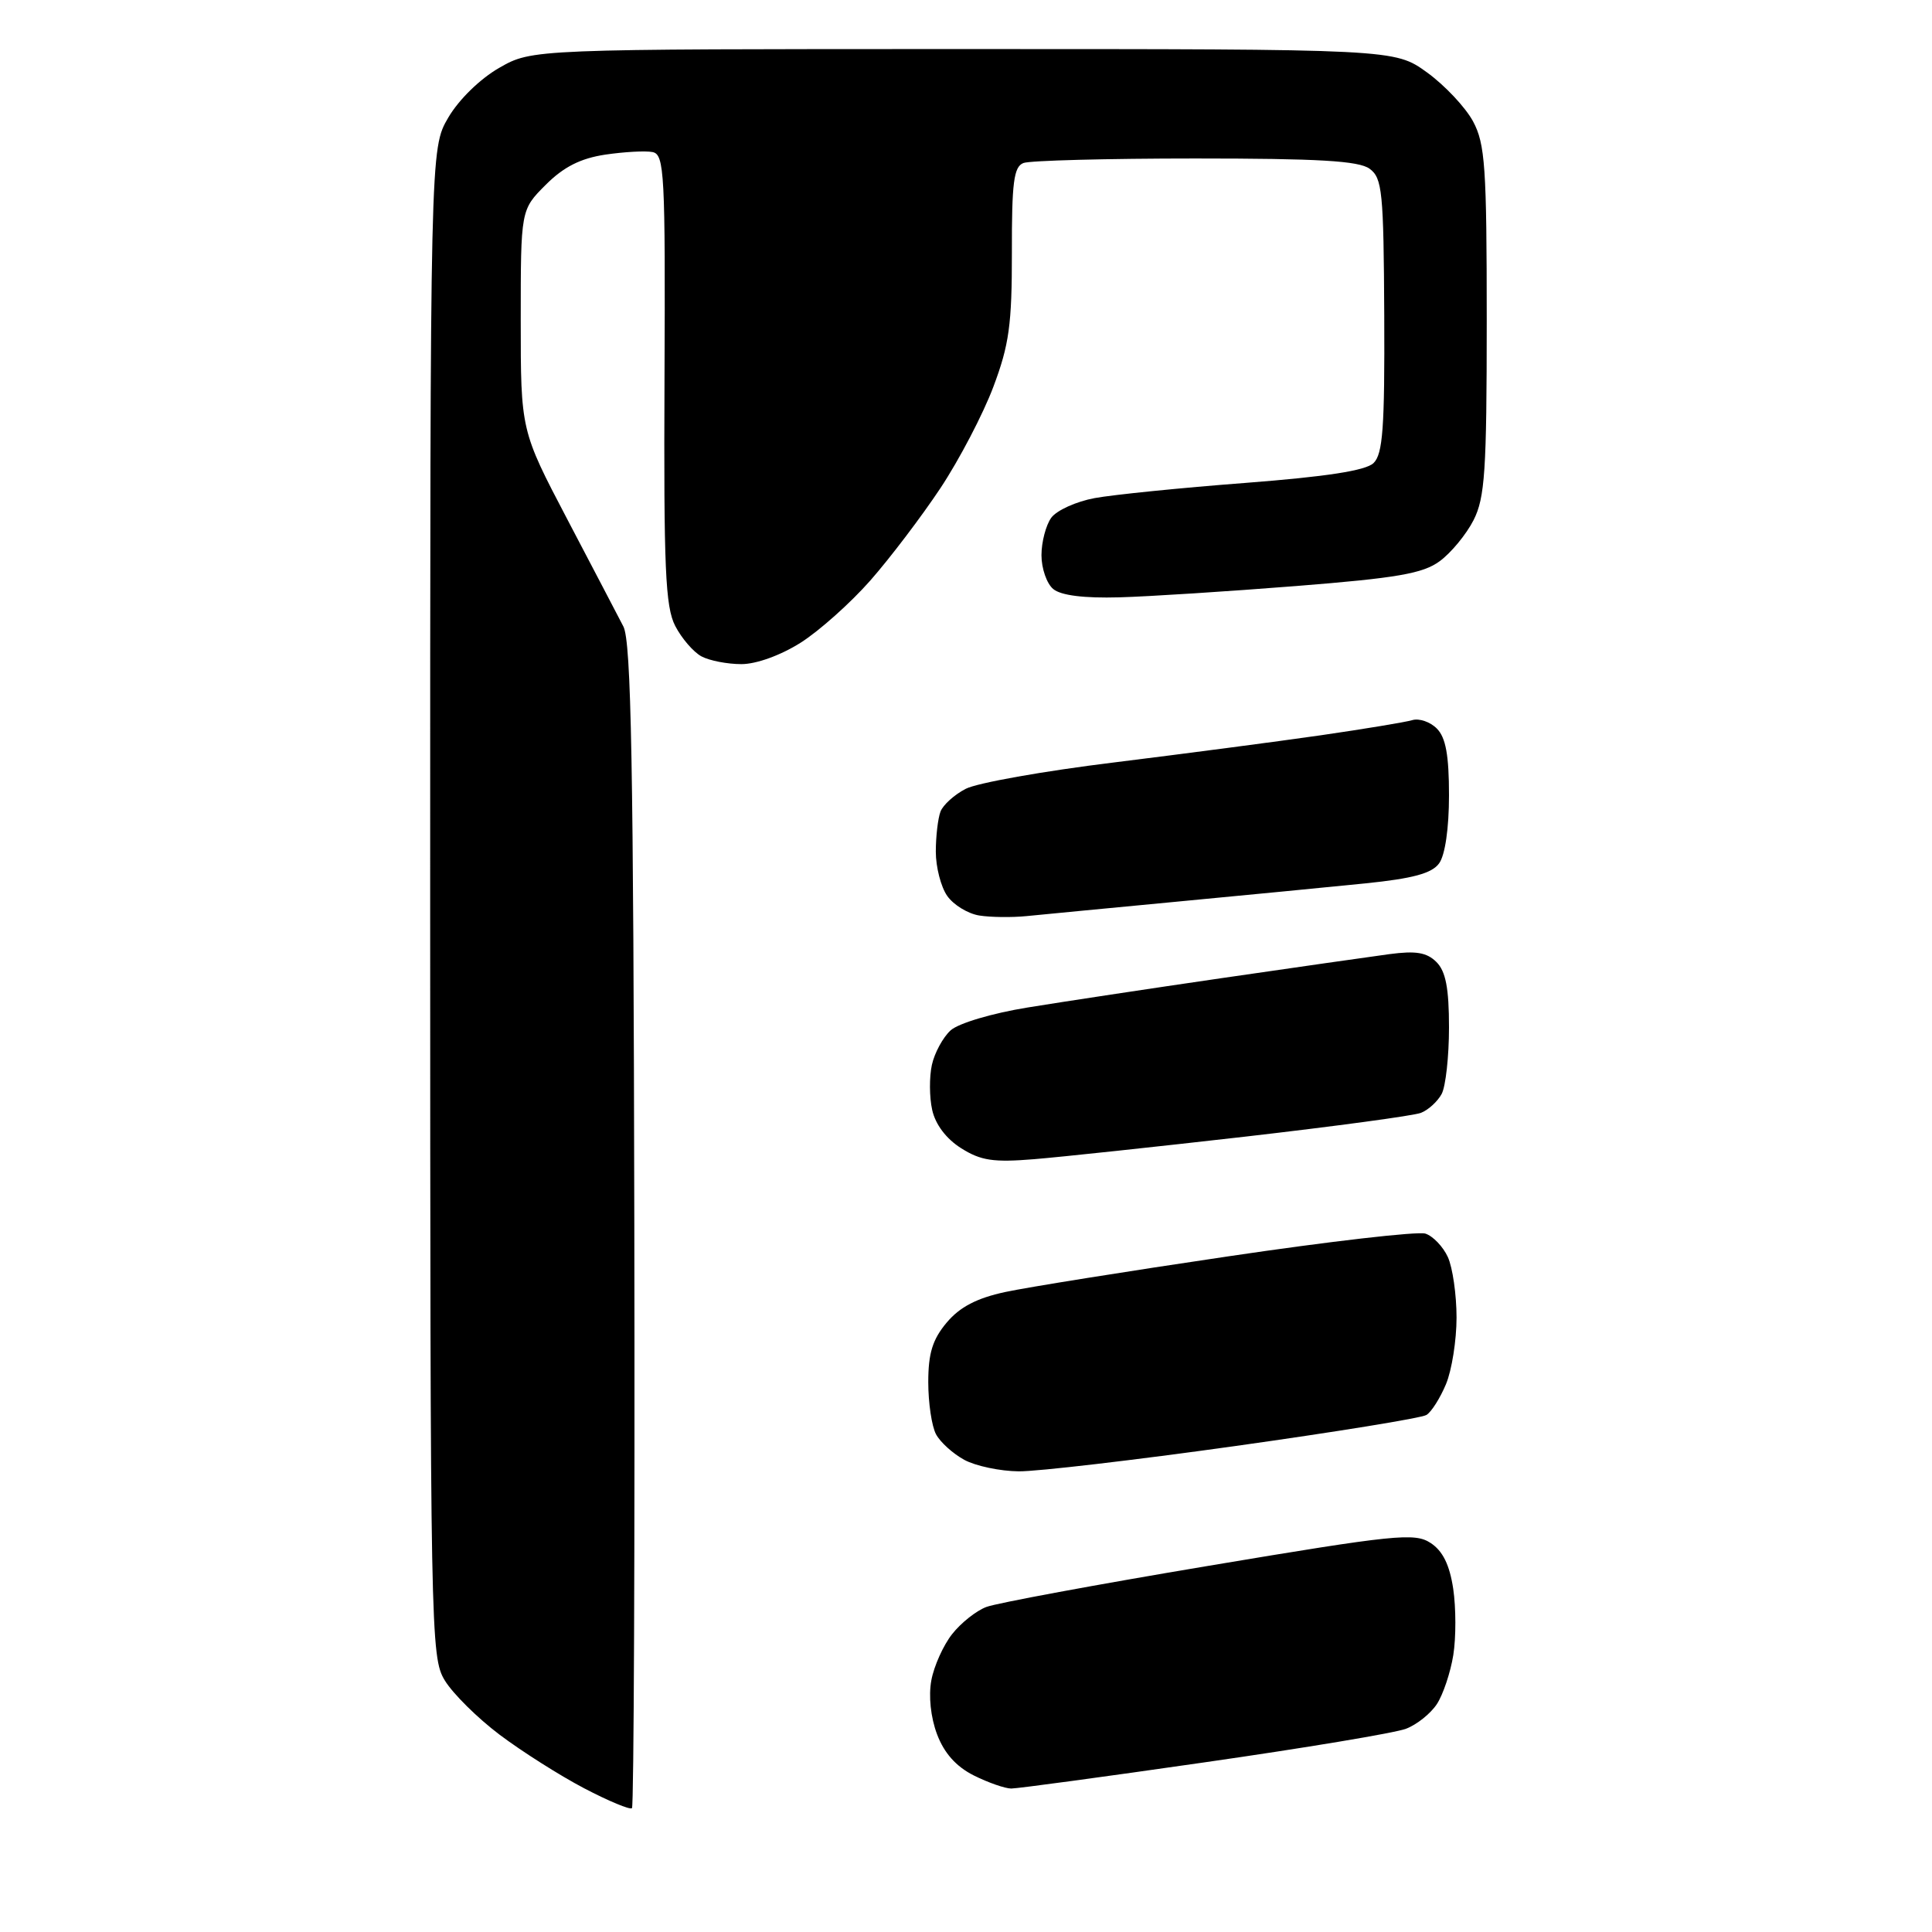 <?xml version="1.0" encoding="UTF-8" standalone="no"?>
<svg 
  version="1.1" 
  xmlns="http://www.w3.org/2000/svg" 
  xmlns:xlink="http://www.w3.org/1999/xlink" 
  xmlns:svg="http://www.w3.org/2000/svg"
  xmlns:rdf="http://www.w3.org/1999/02/22-rdf-syntax-ns#"
  xmlns:cc="http://creativecommons.org/ns#"
  xmlns:dc="http://purl.org/dc/elements/1.1/"
  viewBox="0 0 256 256"
  width="256"
  height="256"
>
<style>svg {background-color: white; }</style>"
<path stroke="none" fill="black" fill-rule="evenodd" d="M83.74,239.59C83.49,239.84 80.64,238.65 77.39,236.95C74.15,235.25 69.11,232.05 66.19,229.85C63.26,227.64 60.00,224.41 58.94,222.67C57.06,219.59 57.01,216.58 57.00,119.59C57.00,19.68 57.00,19.68 59.40,15.58C60.80,13.19 63.62,10.44 66.15,8.99C70.50,6.50 70.50,6.50 127.65,6.50C184.80,6.50 184.80,6.50 189.09,9.60C191.45,11.31 194.19,14.23 195.19,16.09C196.79,19.07 197.00,22.17 197.00,42.48C197.00,62.42 196.76,65.96 195.25,68.93C194.29,70.81 192.27,73.26 190.77,74.36C188.54,76.00 185.13,76.59 171.77,77.65C162.82,78.36 152.27,79.04 148.31,79.15C143.63,79.28 140.58,78.90 139.56,78.05C138.70,77.34 138.00,75.32 138.00,73.57C138.00,71.82 138.59,69.58 139.30,68.60C140.02,67.62 142.61,66.45 145.05,66.00C147.50,65.55 156.47,64.64 165.00,63.99C175.76,63.16 180.96,62.36 182.00,61.36C183.23,60.18 183.49,56.69 183.42,41.82C183.34,25.39 183.16,23.59 181.48,22.36C180.05,21.31 174.70,21.00 158.39,21.00C146.72,21.00 136.46,21.27 135.61,21.60C134.33,22.09 134.06,24.18 134.08,33.45C134.09,43.01 133.72,45.69 131.62,51.27C130.26,54.88 127.11,60.91 124.62,64.67C122.13,68.42 117.95,73.93 115.33,76.91C112.71,79.89 108.55,83.60 106.09,85.16C103.45,86.83 100.22,88.00 98.24,88.00C96.38,88.00 94.00,87.54 92.94,86.97C91.89,86.40 90.32,84.59 89.47,82.94C88.16,80.41 87.94,75.29 88.05,50.22C88.17,22.95 88.04,20.47 86.47,20.15C85.53,19.96 82.71,20.12 80.19,20.49C76.91,20.99 74.69,22.11 72.31,24.49C69.00,27.80 69.00,27.80 69.00,42.42C69.00,57.04 69.00,57.04 75.15,68.77C78.53,75.22 81.89,81.63 82.60,83.01C83.64,85.01 83.94,101.34 84.05,162.33C84.13,204.58 83.99,239.35 83.74,239.59zM134.00,236.99C133.18,236.99 130.94,236.21 129.02,235.25C126.68,234.07 125.10,232.29 124.16,229.79C123.32,227.56 123.02,224.71 123.41,222.64C123.76,220.75 125.00,218.00 126.16,216.53C127.32,215.05 129.36,213.43 130.70,212.93C132.03,212.42 145.31,209.96 160.19,207.47C184.91,203.33 187.45,203.07 189.56,204.45C191.17,205.50 192.08,207.34 192.56,210.53C192.93,213.04 192.94,216.98 192.57,219.30C192.20,221.61 191.22,224.53 190.40,225.79C189.57,227.06 187.73,228.53 186.30,229.07C184.88,229.62 172.87,231.62 159.61,233.52C146.35,235.43 134.82,236.99 134.00,236.99zM135.00,194.96C132.53,194.94 129.27,194.25 127.78,193.44C126.28,192.63 124.59,191.10 124.03,190.05C123.46,188.99 123.00,185.89 123.00,183.14C123.00,179.31 123.57,177.48 125.44,175.25C127.18,173.18 129.43,172.01 133.19,171.20C136.11,170.57 149.42,168.44 162.77,166.47C176.12,164.49 187.86,163.14 188.87,163.46C189.87,163.78 191.21,165.18 191.85,166.57C192.48,167.96 193.00,171.56 193.00,174.58C193.00,177.60 192.37,181.57 191.60,183.41C190.83,185.25 189.67,187.09 189.01,187.49C188.35,187.90 176.94,189.75 163.66,191.61C150.37,193.47 137.47,194.98 135.00,194.96zM137.00,153.60C131.62,154.04 129.96,153.79 127.35,152.14C125.38,150.90 123.94,148.99 123.52,147.07C123.14,145.38 123.13,142.70 123.48,141.10C123.83,139.51 124.95,137.45 125.96,136.53C127.00,135.59 131.46,134.26 136.16,133.50C140.75,132.75 152.38,130.99 162.00,129.59C171.62,128.19 181.57,126.77 184.09,126.43C187.62,125.96 189.06,126.20 190.34,127.48C191.57,128.71 192.00,130.95 192.00,136.14C192.00,139.98 191.56,143.95 191.03,144.95C190.49,145.95 189.26,147.08 188.28,147.46C187.30,147.84 176.82,149.25 165.00,150.61C153.18,151.96 140.57,153.31 137.00,153.60zM136.00,121.39C134.07,121.58 131.27,121.55 129.76,121.31C128.25,121.07 126.34,119.90 125.51,118.71C124.68,117.53 124.00,114.89 124.00,112.86C124.00,110.83 124.28,108.44 124.62,107.54C124.96,106.65 126.47,105.29 127.97,104.52C129.47,103.74 138.30,102.17 147.60,101.03C156.89,99.88 169.22,98.26 175.00,97.43C180.78,96.59 186.24,95.69 187.14,95.42C188.05,95.15 189.51,95.65 190.39,96.54C191.57,97.72 192.00,100.07 192.00,105.38C192.00,109.76 191.48,113.32 190.69,114.40C189.73,115.73 187.20,116.41 180.94,117.05C176.30,117.52 165.07,118.61 156.00,119.47C146.93,120.33 137.93,121.20 136.00,121.39z" />

</svg>